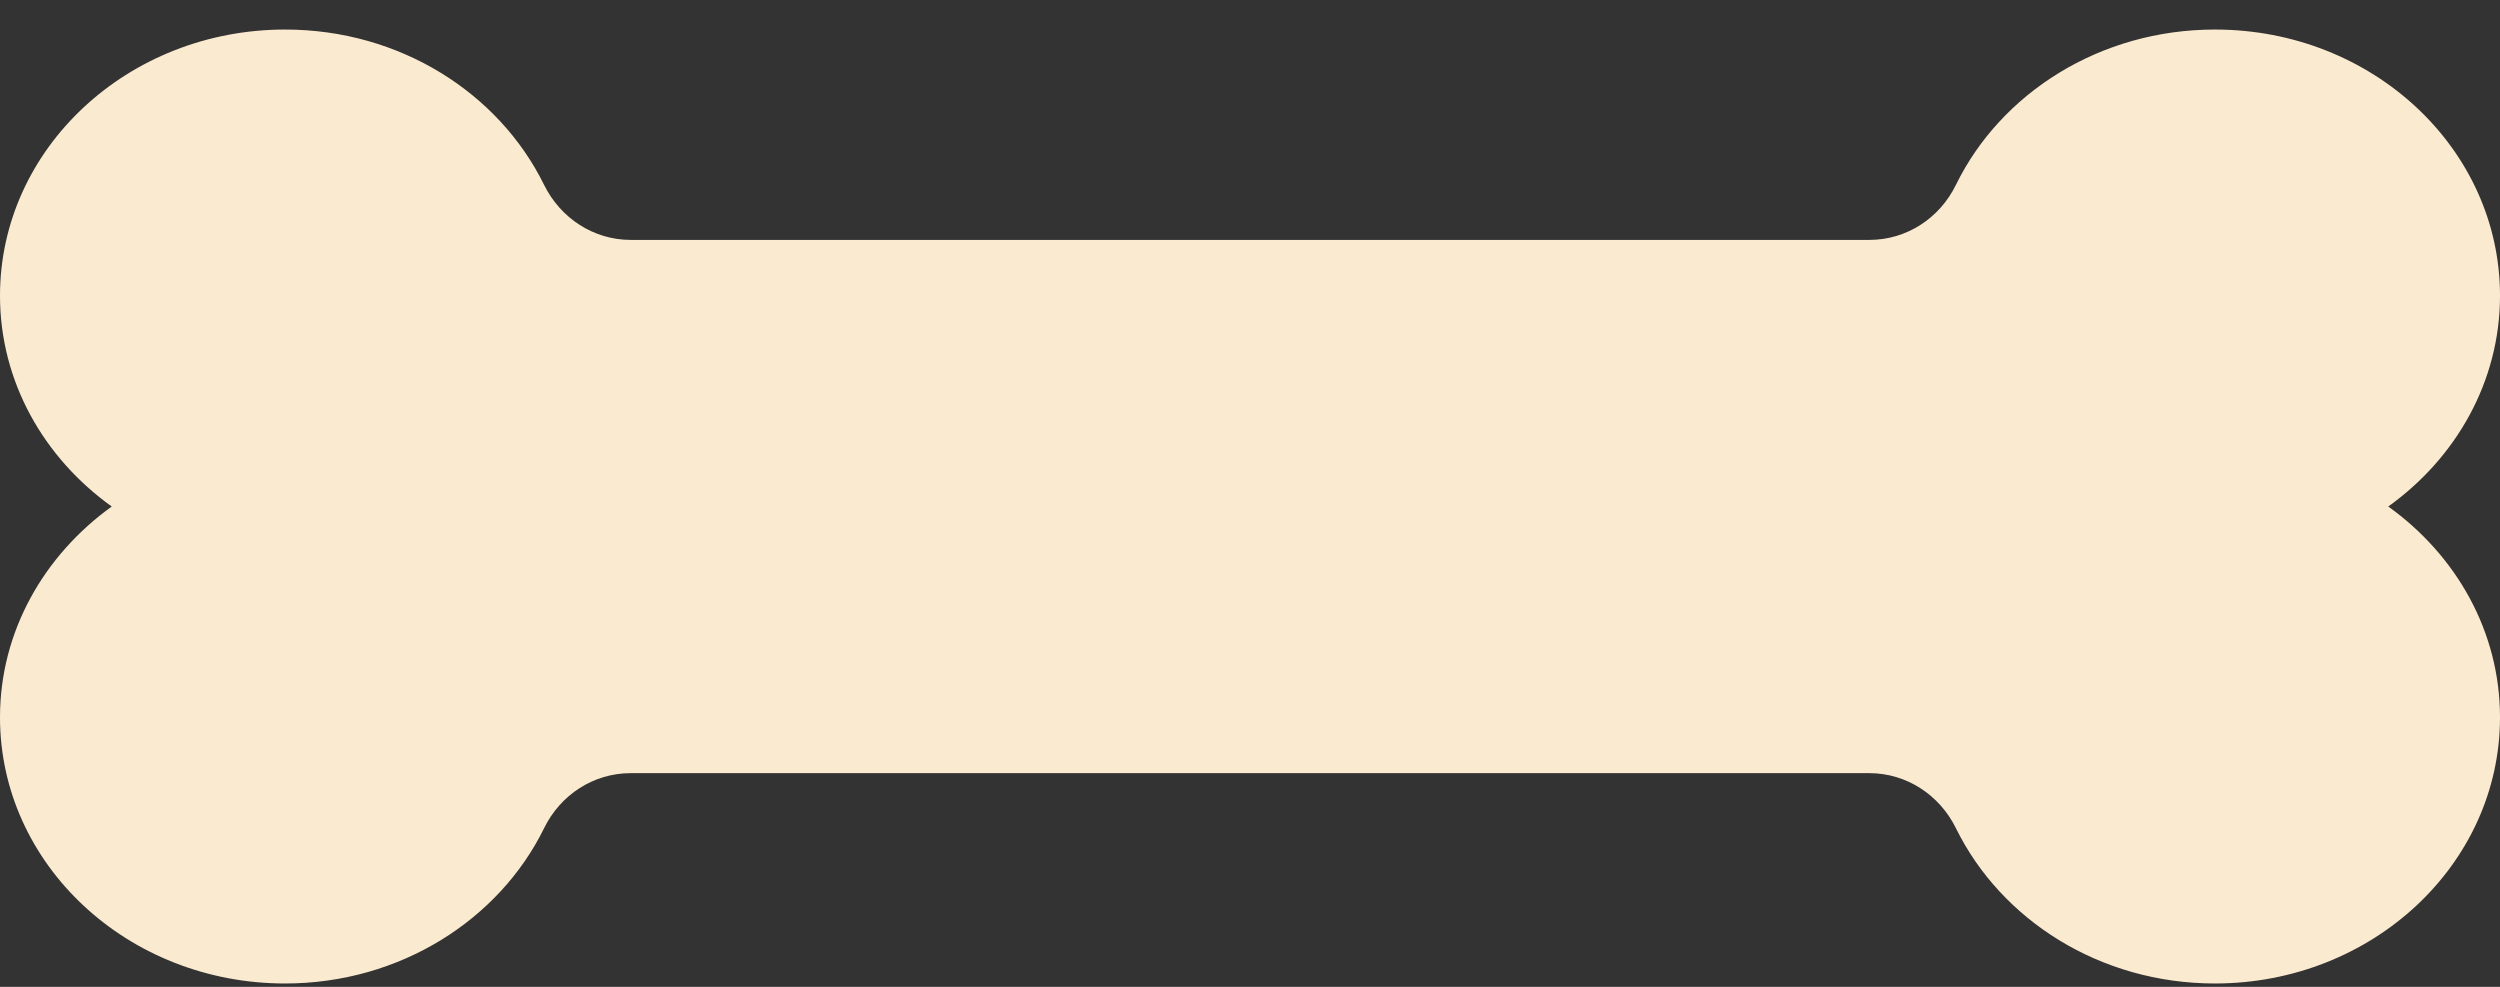 <?xml version="1.0" encoding="UTF-8"?> <svg xmlns="http://www.w3.org/2000/svg" width="76" height="30" viewBox="0 0 76 30" fill="none"><rect x="0" y="0" width="76" height="30" fill="#333333" stroke="none"/><path d="M3.397 15.398C1.337 16.881 0 19.198 0 21.807C0 26.277 3.877 29.898 8.666 29.898C12.161 29.898 15.175 27.959 16.539 25.179C17.041 24.153 18.05 23.504 19.171 23.504H56.83C57.95 23.504 58.96 24.16 59.461 25.179C60.832 27.966 63.839 29.898 67.334 29.898C72.116 29.898 76 26.277 76 21.807C76 19.191 74.663 16.874 72.603 15.398C74.663 13.923 76 11.599 76 8.99C76 4.52 72.123 0.898 67.334 0.898C63.839 0.898 60.825 2.83 59.461 5.618C58.96 6.644 57.95 7.293 56.83 7.293H19.171C18.05 7.293 17.041 6.637 16.539 5.618C15.168 2.83 12.161 0.898 8.666 0.898C3.884 0.898 0 4.52 0 8.99C0 11.606 1.337 13.923 3.397 15.398Z" fill="#FAEACF"></path></svg> 